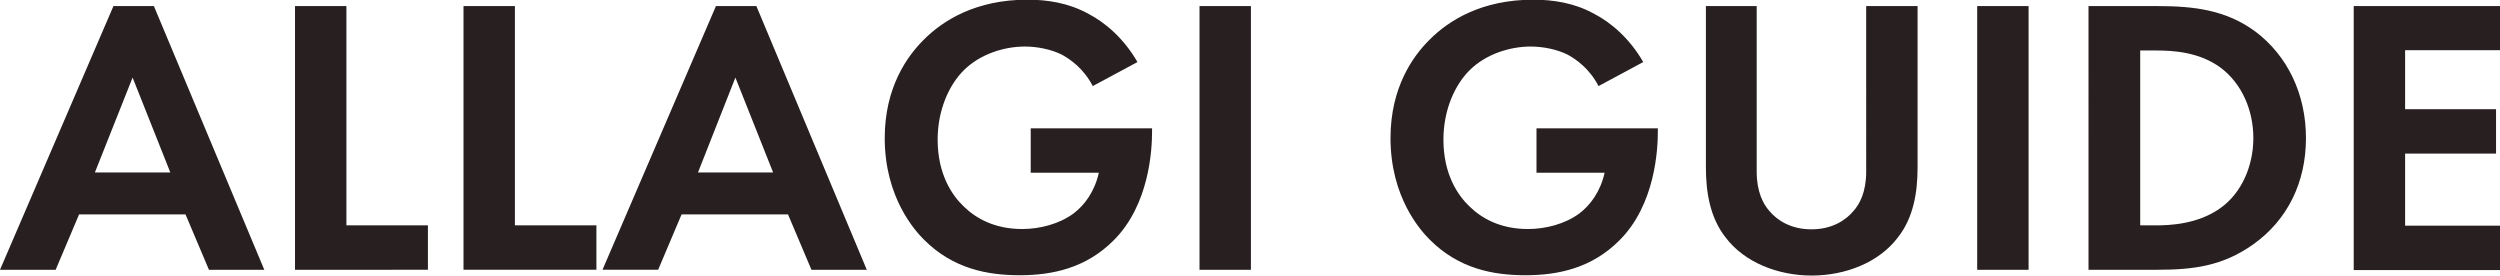 <svg id="_レイヤー_2" data-name="レイヤー 2" xmlns="http://www.w3.org/2000/svg" viewBox="0 0 82.2 9.06"><path d="M6.1 7.05H2.6l-.77 1.82H0L3.73.2h1.33l3.63 8.67H6.87L6.1 7.05zm-.5-1.38L4.36 2.55 3.12 5.67h2.47zM11.39.2v7.21h2.68v1.46H9.7V.2h1.69zm5.54 0v7.21h2.68v1.46h-4.37V.2h1.69zm8.98 6.85h-3.5l-.77 1.82h-1.83L23.54.2h1.33l3.63 8.67h-1.82l-.77-1.82zm-.49-1.38l-1.24-3.12-1.23 3.12h2.47zm8.48-1.45h3.98v.1c0 .58-.08 2.41-1.27 3.59-.9.9-2 1.14-3.08 1.14s-2.2-.22-3.15-1.17c-.3-.3-1.29-1.39-1.29-3.34 0-1.68.75-2.7 1.27-3.22.65-.66 1.74-1.33 3.42-1.33.65 0 1.34.1 2 .46.56.29 1.17.81 1.62 1.59l-1.47.79c-.3-.58-.74-.88-1.01-1.03-.36-.18-.82-.27-1.22-.27-.69 0-1.47.25-2 .77-.49.48-.87 1.31-.87 2.29 0 1.16.49 1.85.86 2.2.39.38 1 .74 1.92.74.57 0 1.22-.16 1.7-.52.34-.26.68-.7.82-1.33h-2.24V4.22zM41.13.2v8.67h-1.69V.2h1.69zm9.4 4.02h3.98v.1c0 .58-.08 2.41-1.27 3.59-.9.9-2 1.14-3.08 1.14s-2.2-.22-3.15-1.17c-.3-.3-1.29-1.39-1.29-3.34 0-1.68.75-2.7 1.27-3.22.65-.66 1.74-1.33 3.42-1.33.65 0 1.34.1 2 .46.56.29 1.17.81 1.62 1.59l-1.47.79c-.3-.58-.74-.88-1.01-1.03-.36-.18-.82-.27-1.22-.27-.69 0-1.47.25-2 .77-.49.48-.87 1.31-.87 2.29 0 1.16.49 1.85.86 2.2.39.38 1 .74 1.92.74.57 0 1.22-.16 1.7-.52.34-.26.68-.7.82-1.33h-2.24V4.22zM57.76.2v5.45c0 .66.22 1.07.42 1.29.25.3.7.6 1.38.6s1.13-.3 1.38-.6c.2-.22.42-.62.42-1.29V.2h1.69v5.3c0 .82-.13 1.65-.65 2.31-.62.82-1.72 1.25-2.83 1.25s-2.21-.43-2.83-1.25c-.52-.66-.65-1.5-.65-2.31V.2h1.69zm8.94 0v8.67h-1.69V.2h1.69zm4.24 0c1.21 0 2.26.13 3.22.84 1.05.79 1.66 2.05 1.66 3.5s-.6 2.69-1.74 3.5c-1.01.71-1.96.83-3.17.83h-2.24V.2h2.26zm-.57 7.21h.52c.43 0 1.37-.03 2.12-.57.69-.49 1.08-1.38 1.08-2.3s-.38-1.79-1.07-2.31c-.7-.52-1.56-.57-2.13-.57h-.52v5.76zM82.2 1.65h-3.12v1.94h2.99v1.46h-2.99v2.37h3.12v1.46h-4.81V.2h4.81v1.46z" fill="#281f21" id="_レイアウト" data-name="レイアウト"/></svg>